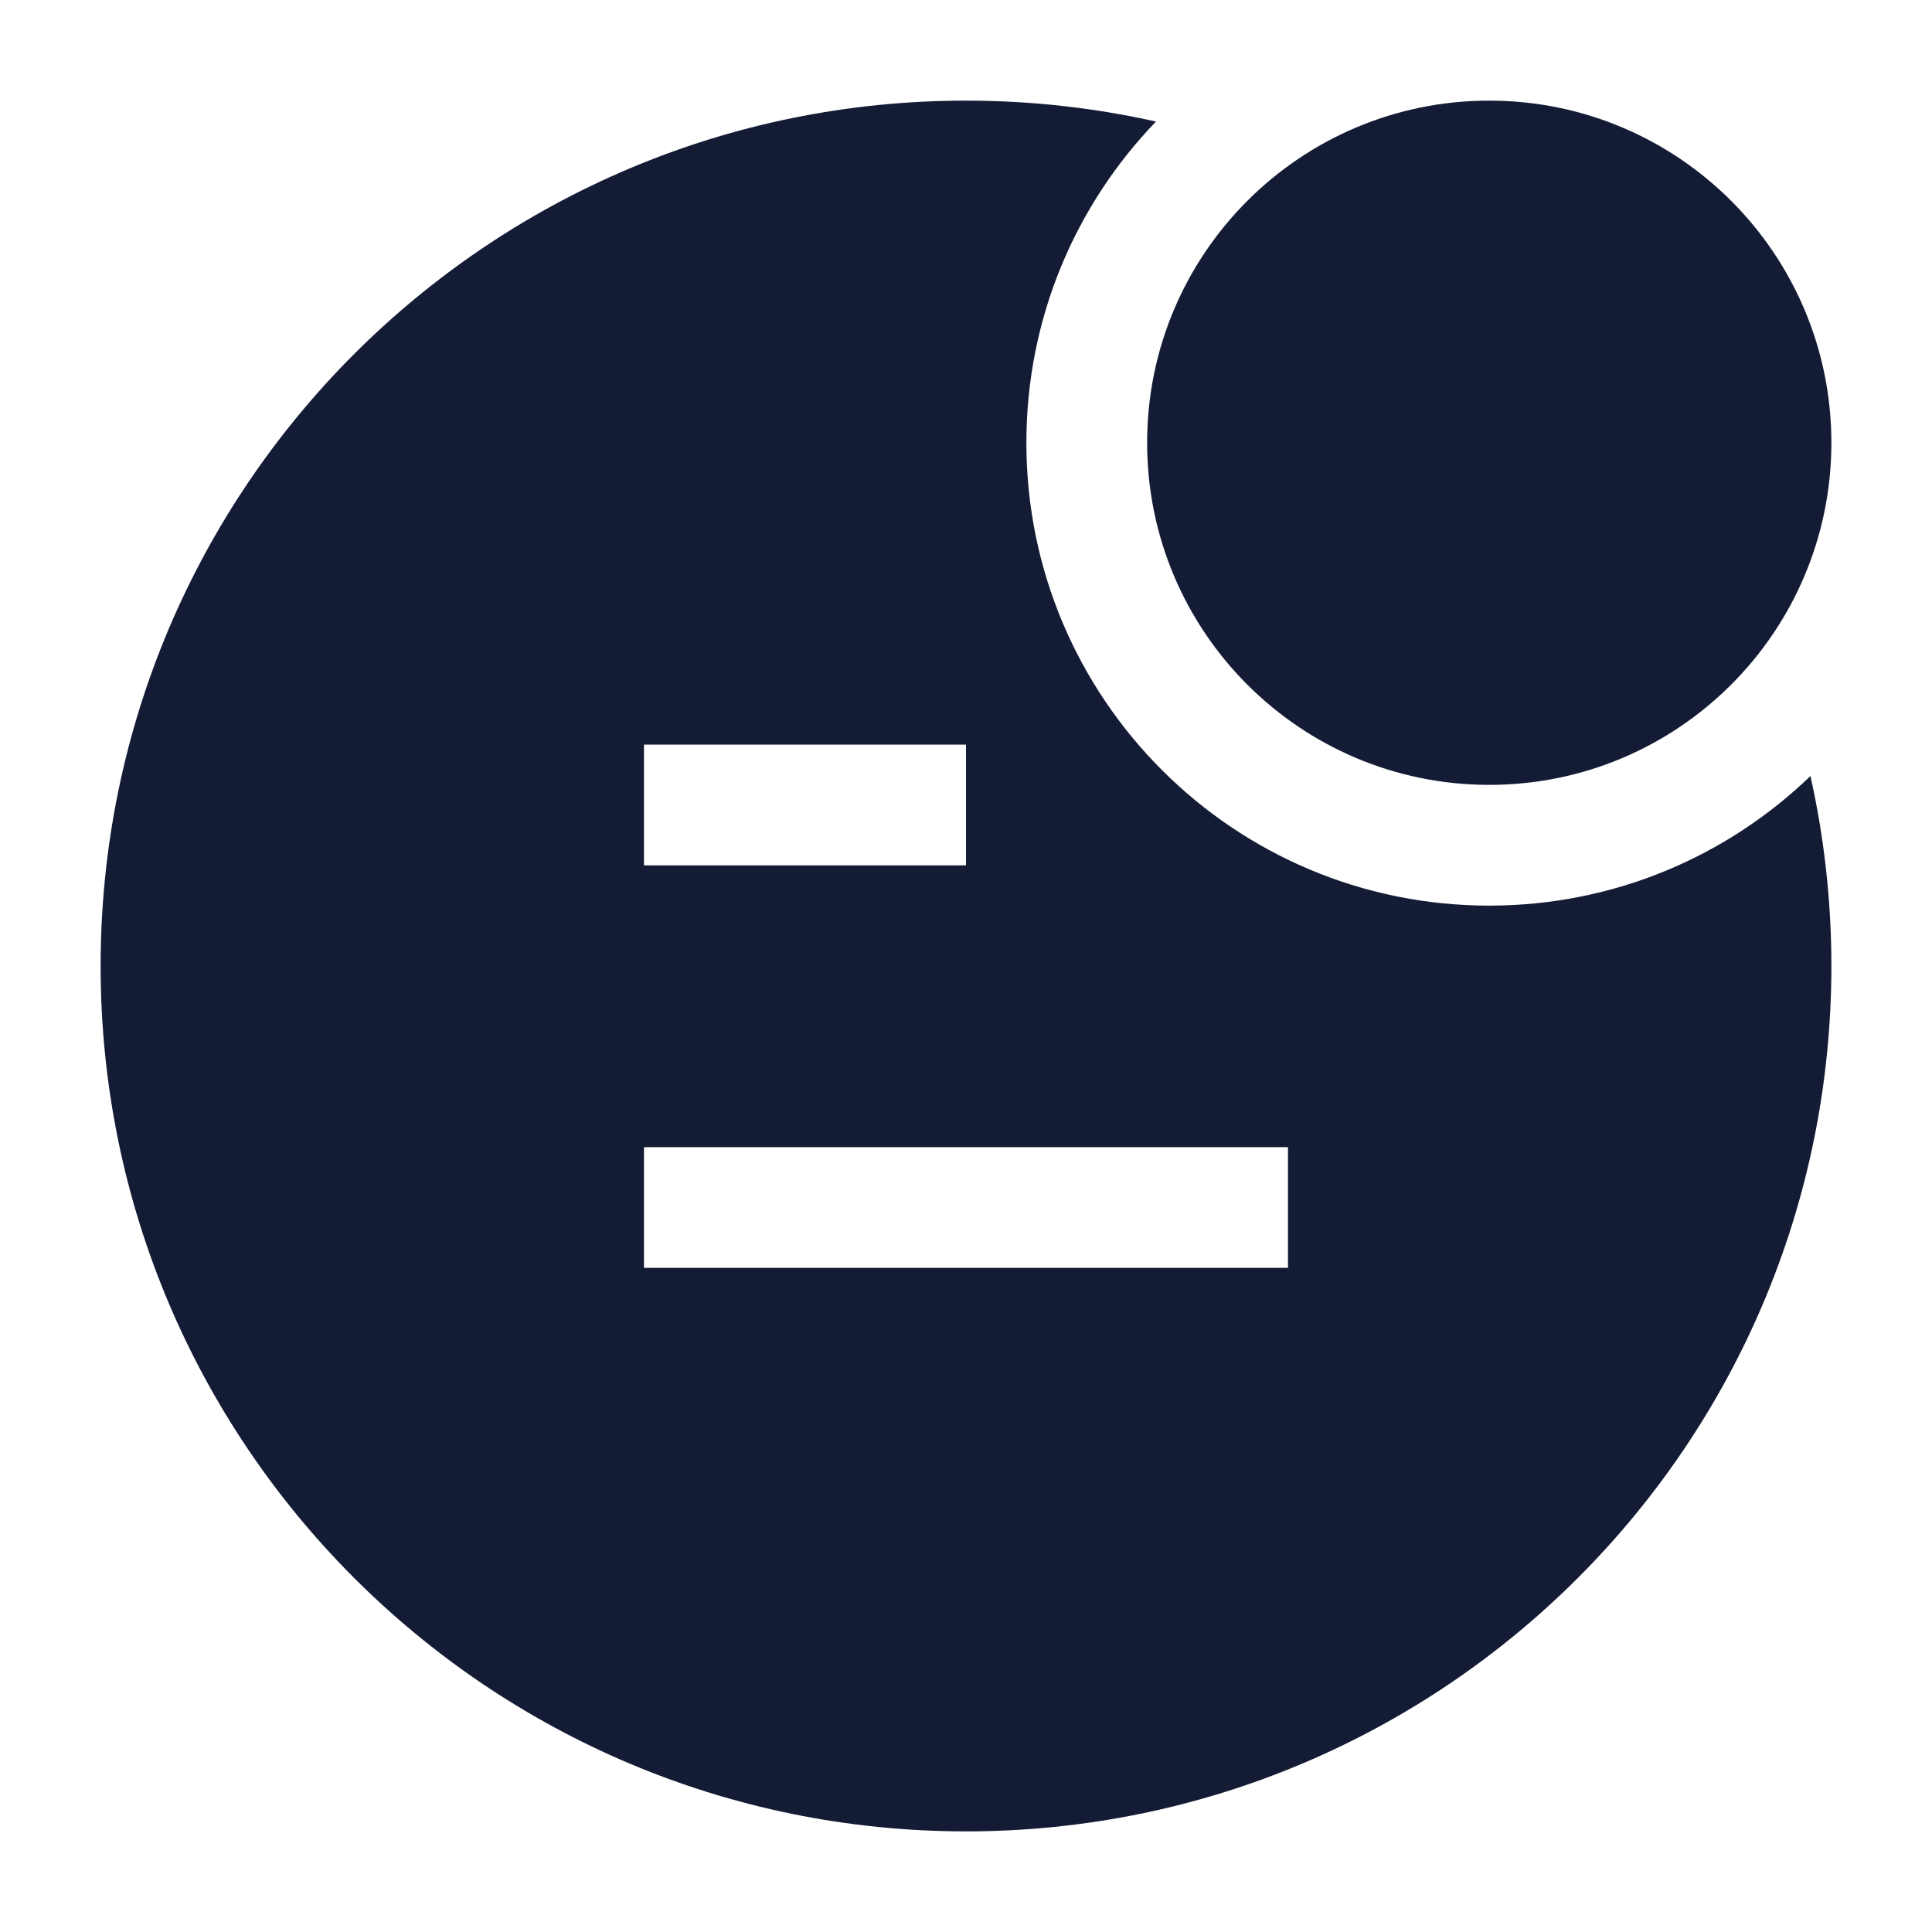 <svg width="24" height="24" viewBox="0 0 24 24" fill="none" xmlns="http://www.w3.org/2000/svg">
<path d="M14.25 5.5C14.25 3.153 16.153 1.25 18.5 1.25C20.847 1.25 22.75 3.153 22.75 5.5C22.75 7.847 20.847 9.75 18.5 9.75C16.153 9.75 14.25 7.847 14.25 5.5Z" fill="#141B34"/>
<path fill-rule="evenodd" clip-rule="evenodd" d="M18.5 11.25C15.324 11.25 12.75 8.676 12.75 5.5C12.75 3.95 13.363 2.544 14.36 1.51C13.6 1.34 12.811 1.25 12 1.25C6.063 1.25 1.25 6.063 1.25 12C1.25 17.937 6.063 22.75 12 22.75C17.937 22.75 22.75 17.937 22.75 12C22.75 11.189 22.66 10.4 22.49 9.64C21.456 10.637 20.05 11.25 18.5 11.25ZM12 10.75H8V9.25H12V10.75ZM8 14.25V15.75H16V14.25H8Z" fill="#141B34"/>
</svg>
